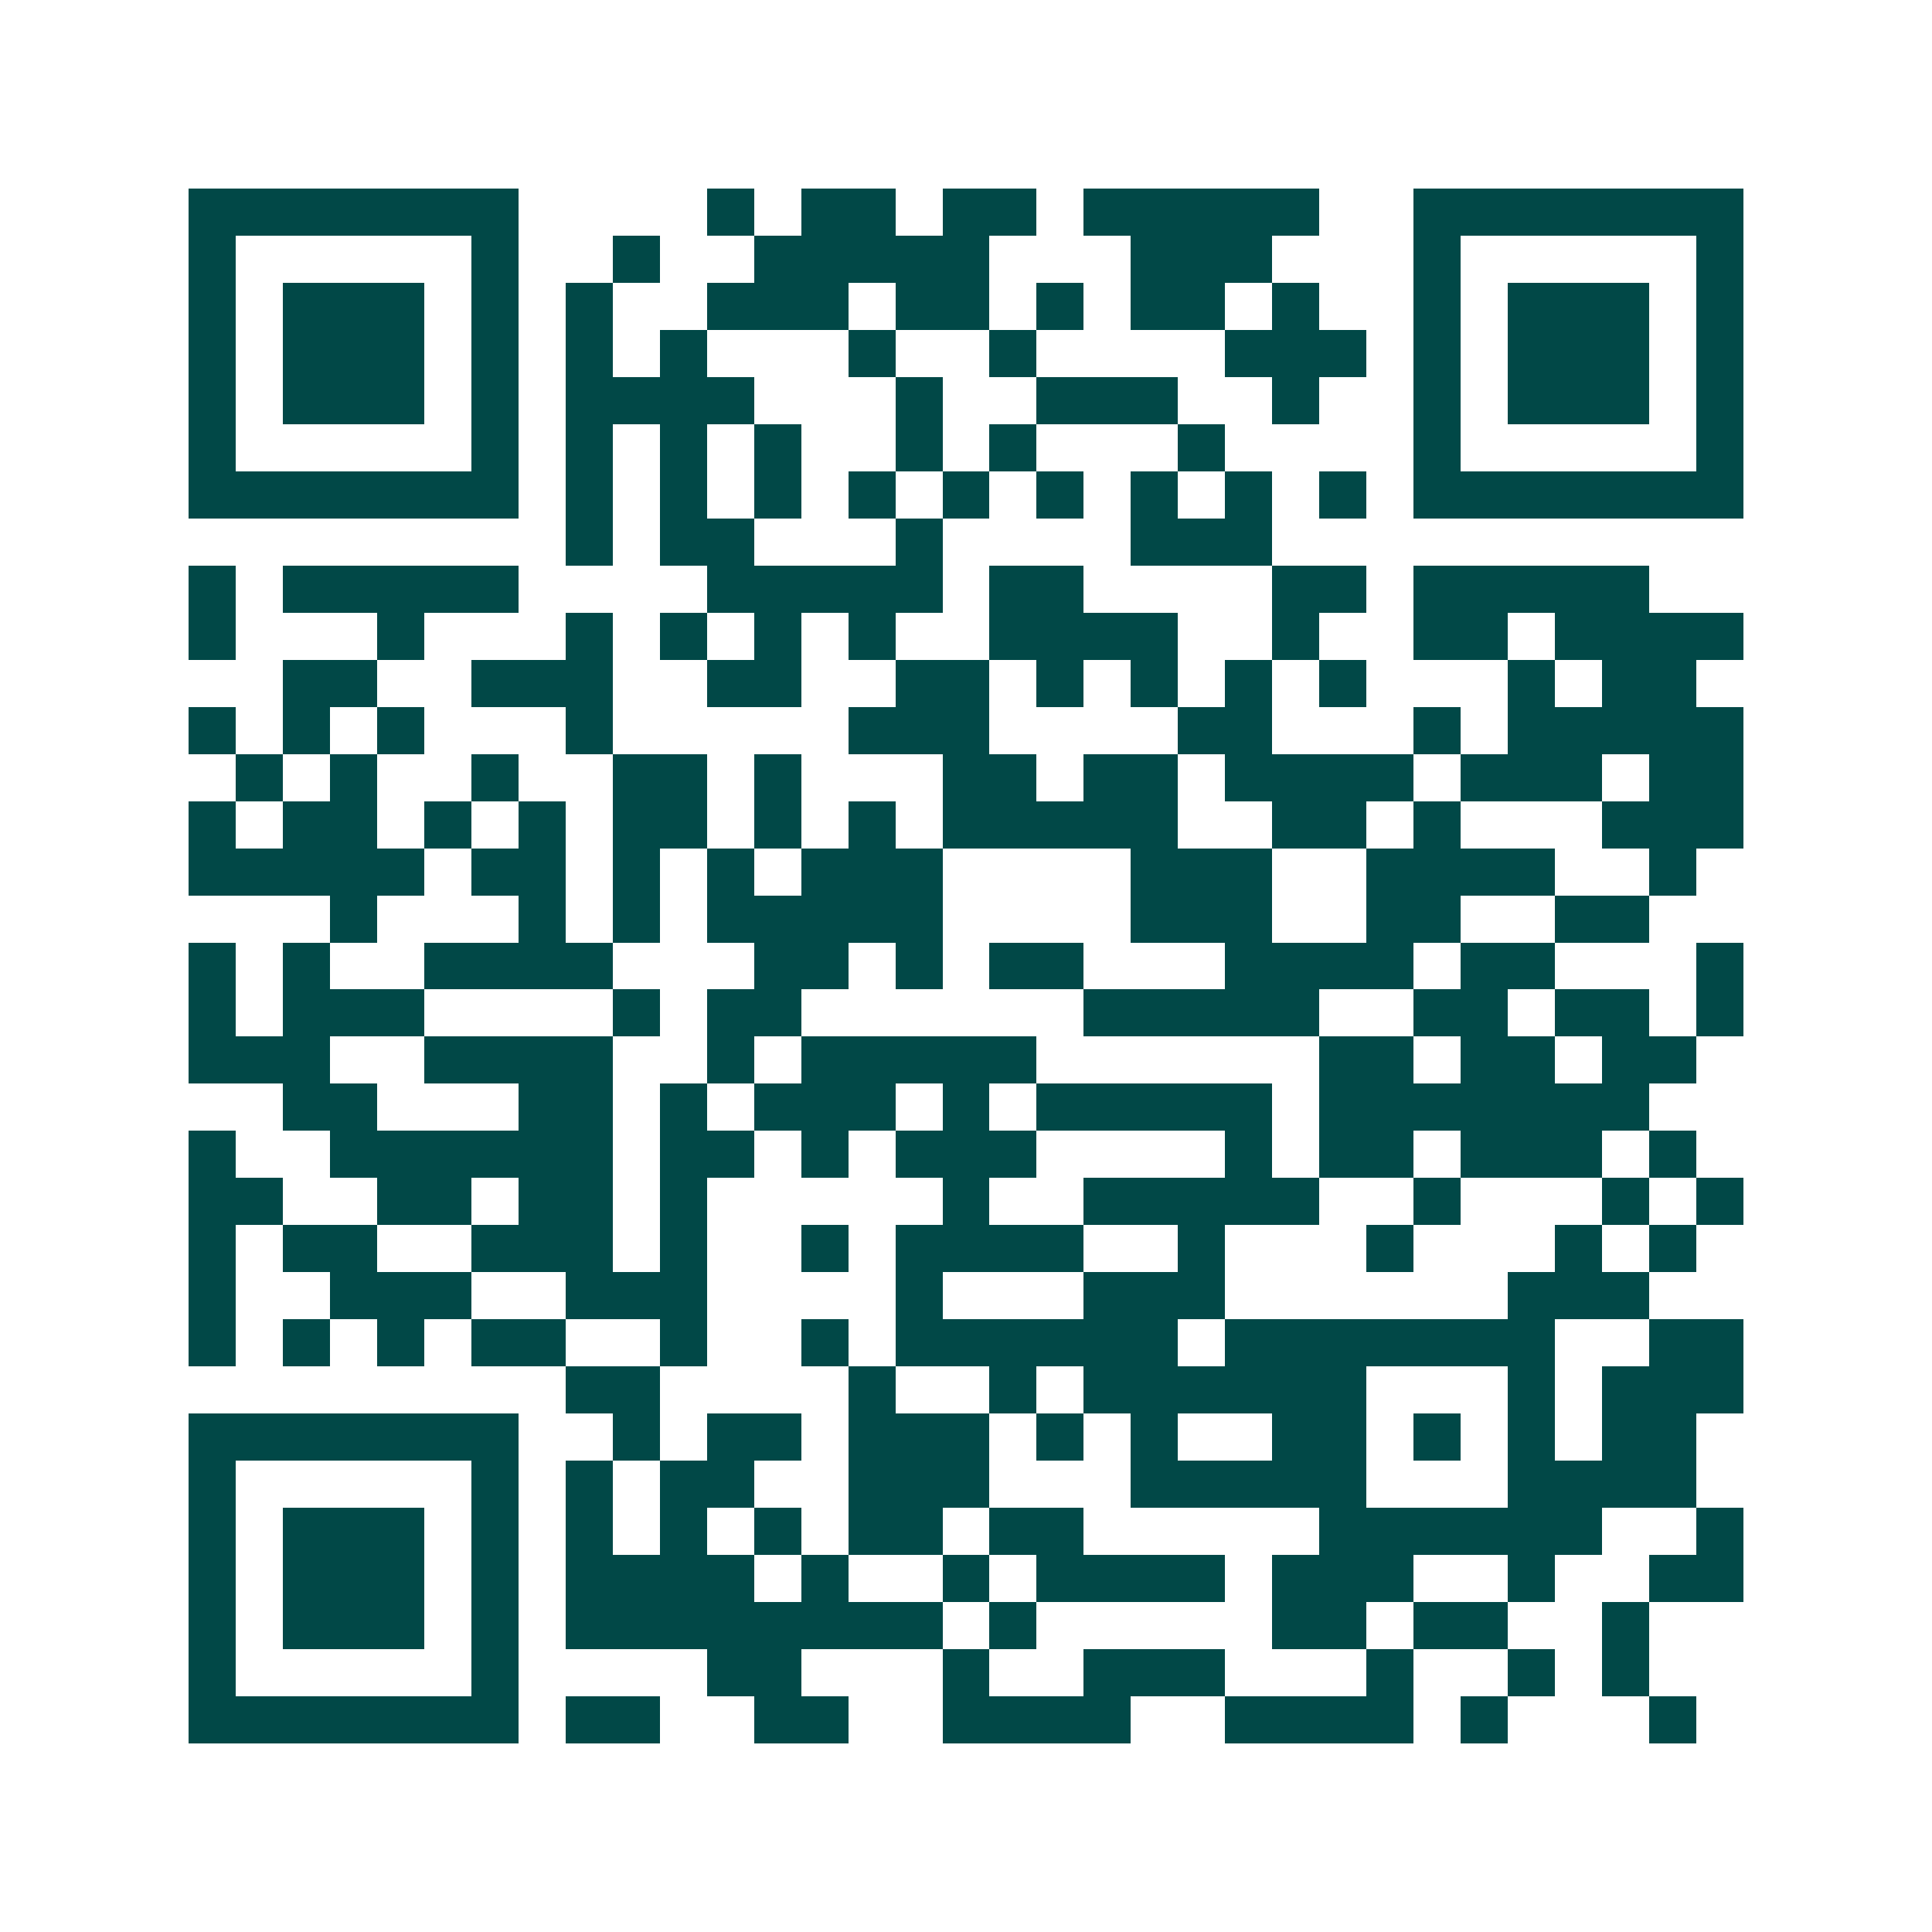 <svg xmlns="http://www.w3.org/2000/svg" width="200" height="200" viewBox="0 0 41 41" shape-rendering="crispEdges"><path fill="#ffffff" d="M0 0h41v41H0z"/><path stroke="#014847" d="M4 4.5h7m4 0h1m1 0h2m1 0h2m1 0h5m2 0h7M4 5.5h1m5 0h1m2 0h1m2 0h5m3 0h3m3 0h1m5 0h1M4 6.5h1m1 0h3m1 0h1m1 0h1m2 0h3m1 0h2m1 0h1m1 0h2m1 0h1m2 0h1m1 0h3m1 0h1M4 7.5h1m1 0h3m1 0h1m1 0h1m1 0h1m3 0h1m2 0h1m4 0h3m1 0h1m1 0h3m1 0h1M4 8.5h1m1 0h3m1 0h1m1 0h4m3 0h1m2 0h3m2 0h1m2 0h1m1 0h3m1 0h1M4 9.5h1m5 0h1m1 0h1m1 0h1m1 0h1m2 0h1m1 0h1m3 0h1m4 0h1m5 0h1M4 10.5h7m1 0h1m1 0h1m1 0h1m1 0h1m1 0h1m1 0h1m1 0h1m1 0h1m1 0h1m1 0h7M12 11.5h1m1 0h2m3 0h1m4 0h3M4 12.5h1m1 0h5m4 0h5m1 0h2m4 0h2m1 0h5M4 13.5h1m3 0h1m3 0h1m1 0h1m1 0h1m1 0h1m2 0h4m2 0h1m2 0h2m1 0h4M6 14.5h2m2 0h3m2 0h2m2 0h2m1 0h1m1 0h1m1 0h1m1 0h1m3 0h1m1 0h2M4 15.5h1m1 0h1m1 0h1m3 0h1m5 0h3m4 0h2m3 0h1m1 0h5M5 16.5h1m1 0h1m2 0h1m2 0h2m1 0h1m3 0h2m1 0h2m1 0h4m1 0h3m1 0h2M4 17.5h1m1 0h2m1 0h1m1 0h1m1 0h2m1 0h1m1 0h1m1 0h5m2 0h2m1 0h1m3 0h3M4 18.5h5m1 0h2m1 0h1m1 0h1m1 0h3m4 0h3m2 0h4m2 0h1M7 19.5h1m3 0h1m1 0h1m1 0h5m4 0h3m2 0h2m2 0h2M4 20.5h1m1 0h1m2 0h4m3 0h2m1 0h1m1 0h2m3 0h4m1 0h2m3 0h1M4 21.5h1m1 0h3m4 0h1m1 0h2m6 0h5m2 0h2m1 0h2m1 0h1M4 22.5h3m2 0h4m2 0h1m1 0h5m6 0h2m1 0h2m1 0h2M6 23.5h2m3 0h2m1 0h1m1 0h3m1 0h1m1 0h5m1 0h7M4 24.5h1m2 0h6m1 0h2m1 0h1m1 0h3m4 0h1m1 0h2m1 0h3m1 0h1M4 25.5h2m2 0h2m1 0h2m1 0h1m5 0h1m2 0h5m2 0h1m3 0h1m1 0h1M4 26.5h1m1 0h2m2 0h3m1 0h1m2 0h1m1 0h4m2 0h1m3 0h1m3 0h1m1 0h1M4 27.5h1m2 0h3m2 0h3m4 0h1m3 0h3m6 0h3M4 28.5h1m1 0h1m1 0h1m1 0h2m2 0h1m2 0h1m1 0h6m1 0h7m2 0h2M12 29.5h2m4 0h1m2 0h1m1 0h6m3 0h1m1 0h3M4 30.5h7m2 0h1m1 0h2m1 0h3m1 0h1m1 0h1m2 0h2m1 0h1m1 0h1m1 0h2M4 31.5h1m5 0h1m1 0h1m1 0h2m2 0h3m3 0h5m3 0h4M4 32.5h1m1 0h3m1 0h1m1 0h1m1 0h1m1 0h1m1 0h2m1 0h2m5 0h6m2 0h1M4 33.5h1m1 0h3m1 0h1m1 0h4m1 0h1m2 0h1m1 0h4m1 0h3m2 0h1m2 0h2M4 34.5h1m1 0h3m1 0h1m1 0h8m1 0h1m5 0h2m1 0h2m2 0h1M4 35.5h1m5 0h1m4 0h2m3 0h1m2 0h3m3 0h1m2 0h1m1 0h1M4 36.5h7m1 0h2m2 0h2m2 0h4m2 0h4m1 0h1m3 0h1"/></svg>
